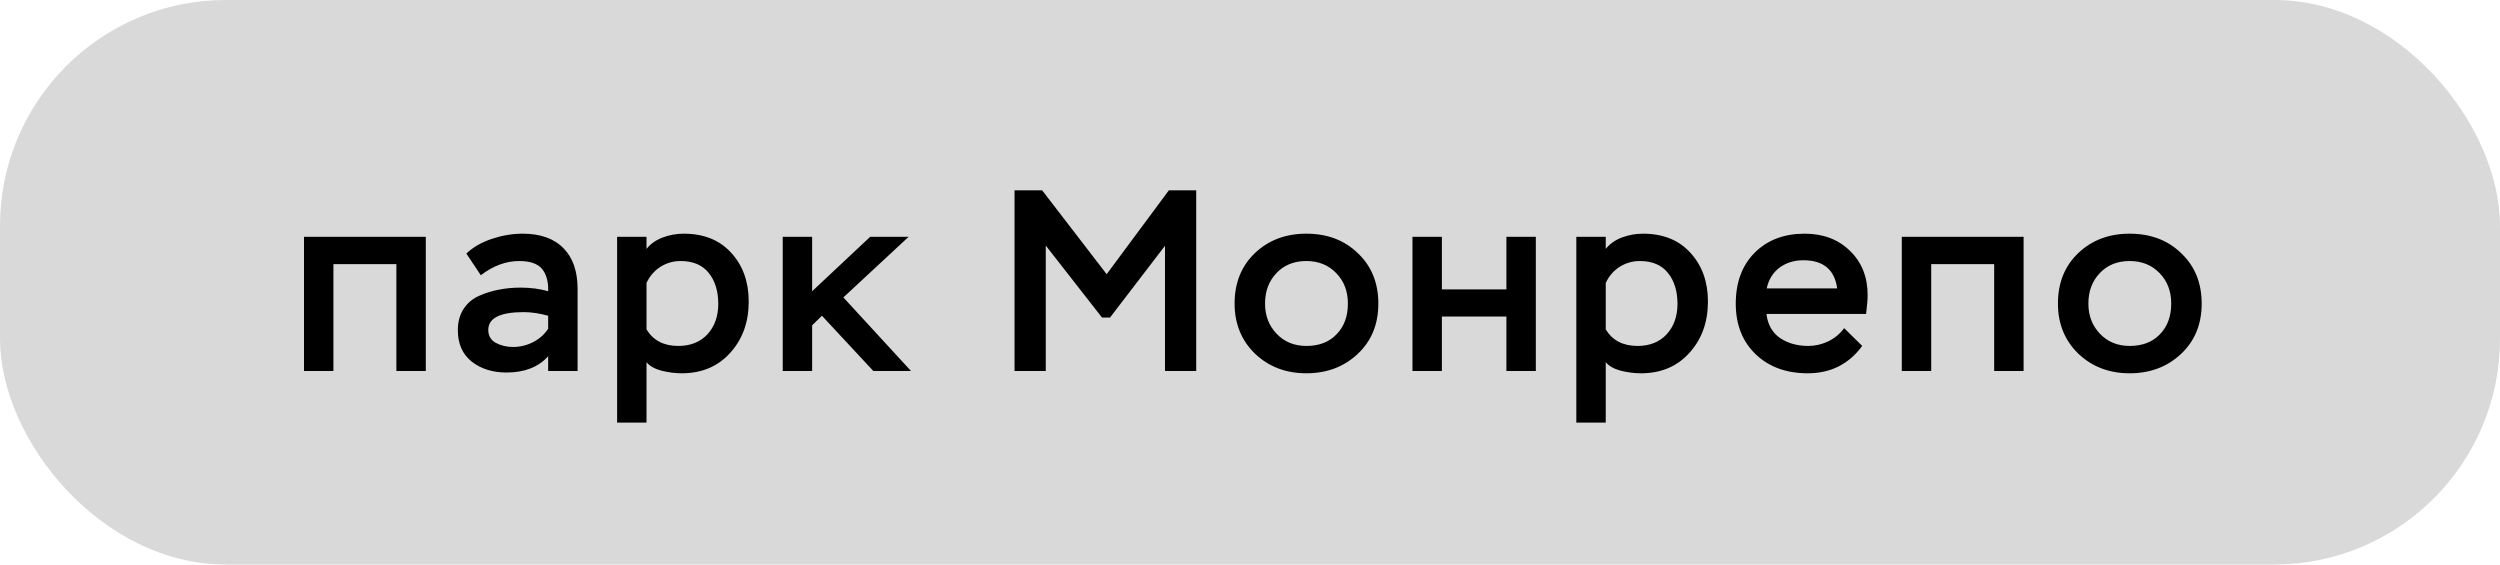 <?xml version="1.0" encoding="UTF-8"?> <svg xmlns="http://www.w3.org/2000/svg" width="155" height="35" viewBox="0 0 155 35" fill="none"><rect width="155" height="35" rx="14" fill="#D9D9D9"></rect><path d="M26.4 23H24.576V16.376H20.672V23H18.848V14.68H26.4V23ZM29.81 17.064L28.914 15.72C29.33 15.325 29.858 15.021 30.498 14.808C31.138 14.595 31.772 14.488 32.402 14.488C33.5 14.488 34.343 14.787 34.93 15.384C35.516 15.971 35.81 16.813 35.81 17.912V23H33.986V22.088C33.378 22.76 32.519 23.096 31.41 23.096C30.546 23.096 29.826 22.872 29.25 22.424C28.674 21.965 28.386 21.315 28.386 20.472C28.386 19.96 28.503 19.523 28.738 19.16C28.972 18.797 29.292 18.525 29.698 18.344C30.103 18.163 30.514 18.035 30.93 17.96C31.346 17.875 31.794 17.832 32.274 17.832C32.903 17.832 33.474 17.907 33.986 18.056C34.007 17.469 33.879 17.005 33.602 16.664C33.324 16.344 32.855 16.184 32.194 16.184C31.372 16.184 30.578 16.477 29.81 17.064ZM31.81 21.512C32.247 21.512 32.663 21.411 33.058 21.208C33.452 21.005 33.762 20.728 33.986 20.376V19.576C33.452 19.427 32.946 19.352 32.466 19.352C31.004 19.352 30.274 19.72 30.274 20.456C30.274 20.819 30.428 21.085 30.738 21.256C31.058 21.427 31.415 21.512 31.81 21.512ZM40.084 26.2H38.261V14.68H40.084V15.432C40.33 15.123 40.66 14.888 41.077 14.728C41.503 14.568 41.941 14.488 42.389 14.488C43.636 14.488 44.618 14.883 45.333 15.672C46.058 16.461 46.42 17.469 46.42 18.696C46.42 19.976 46.036 21.037 45.269 21.88C44.511 22.723 43.508 23.144 42.261 23.144C41.866 23.144 41.45 23.091 41.013 22.984C40.586 22.867 40.276 22.691 40.084 22.456V26.2ZM42.197 16.184C41.738 16.184 41.316 16.307 40.932 16.552C40.559 16.797 40.276 17.128 40.084 17.544V20.424C40.501 21.107 41.157 21.448 42.053 21.448C42.81 21.448 43.413 21.208 43.861 20.728C44.309 20.237 44.532 19.608 44.532 18.84C44.532 18.051 44.335 17.411 43.941 16.92C43.546 16.429 42.965 16.184 42.197 16.184ZM50.353 23H48.529V14.68H50.353V18.056L53.953 14.68H56.337L52.289 18.44L56.481 23H54.145L50.961 19.576L50.353 20.168V23ZM64.837 23H62.901V11.8H64.613L68.613 17L72.469 11.8H74.165V23H72.229V15.24L68.821 19.688H68.325L64.837 15.224V23ZM76.545 18.824C76.545 17.533 76.967 16.488 77.809 15.688C78.652 14.888 79.713 14.488 80.993 14.488C82.295 14.488 83.361 14.893 84.193 15.704C85.036 16.504 85.457 17.544 85.457 18.824C85.457 20.104 85.031 21.144 84.177 21.944C83.324 22.744 82.263 23.144 80.993 23.144C79.724 23.144 78.663 22.739 77.809 21.928C76.967 21.107 76.545 20.072 76.545 18.824ZM78.433 18.824C78.433 19.571 78.673 20.195 79.153 20.696C79.633 21.197 80.247 21.448 80.993 21.448C81.783 21.448 82.407 21.208 82.865 20.728C83.335 20.248 83.569 19.613 83.569 18.824C83.569 18.056 83.329 17.427 82.849 16.936C82.369 16.435 81.751 16.184 80.993 16.184C80.225 16.184 79.607 16.435 79.137 16.936C78.668 17.427 78.433 18.056 78.433 18.824ZM95.221 23H93.397V19.624H89.397V23H87.573V14.68H89.397V17.944H93.397V14.68H95.221V23ZM99.556 26.2H97.732V14.68H99.556V15.432C99.802 15.123 100.132 14.888 100.548 14.728C100.975 14.568 101.412 14.488 101.86 14.488C103.108 14.488 104.09 14.883 104.804 15.672C105.53 16.461 105.892 17.469 105.892 18.696C105.892 19.976 105.508 21.037 104.74 21.88C103.983 22.723 102.98 23.144 101.732 23.144C101.338 23.144 100.922 23.091 100.484 22.984C100.058 22.867 99.748 22.691 99.556 22.456V26.2ZM101.668 16.184C101.21 16.184 100.788 16.307 100.404 16.552C100.031 16.797 99.748 17.128 99.556 17.544V20.424C99.972 21.107 100.628 21.448 101.524 21.448C102.282 21.448 102.884 21.208 103.332 20.728C103.78 20.237 104.004 19.608 104.004 18.84C104.004 18.051 103.807 17.411 103.412 16.92C103.018 16.429 102.436 16.184 101.668 16.184ZM114.337 20.344L115.457 21.448C114.625 22.579 113.5 23.144 112.081 23.144C110.748 23.144 109.67 22.749 108.849 21.96C108.028 21.171 107.617 20.125 107.617 18.824C107.617 17.512 108.006 16.461 108.785 15.672C109.574 14.883 110.609 14.488 111.889 14.488C113.041 14.488 113.98 14.845 114.705 15.56C115.43 16.264 115.793 17.176 115.793 18.296C115.793 18.573 115.761 18.963 115.697 19.464H109.521C109.596 20.115 109.873 20.611 110.353 20.952C110.844 21.283 111.43 21.448 112.113 21.448C112.54 21.448 112.956 21.352 113.361 21.16C113.766 20.957 114.092 20.685 114.337 20.344ZM111.809 16.136C111.233 16.136 110.737 16.291 110.321 16.6C109.916 16.909 109.654 17.336 109.537 17.88H113.905C113.745 16.717 113.046 16.136 111.809 16.136ZM125.463 23H123.639V16.376H119.735V23H117.911V14.68H125.463V23ZM127.592 18.824C127.592 17.533 128.013 16.488 128.856 15.688C129.699 14.888 130.76 14.488 132.04 14.488C133.341 14.488 134.408 14.893 135.24 15.704C136.083 16.504 136.504 17.544 136.504 18.824C136.504 20.104 136.077 21.144 135.224 21.944C134.371 22.744 133.309 23.144 132.04 23.144C130.771 23.144 129.709 22.739 128.856 21.928C128.013 21.107 127.592 20.072 127.592 18.824ZM129.48 18.824C129.48 19.571 129.72 20.195 130.2 20.696C130.68 21.197 131.293 21.448 132.04 21.448C132.829 21.448 133.453 21.208 133.912 20.728C134.381 20.248 134.616 19.613 134.616 18.824C134.616 18.056 134.376 17.427 133.896 16.936C133.416 16.435 132.797 16.184 132.04 16.184C131.272 16.184 130.653 16.435 130.184 16.936C129.715 17.427 129.48 18.056 129.48 18.824Z" fill="black"></path></svg> 